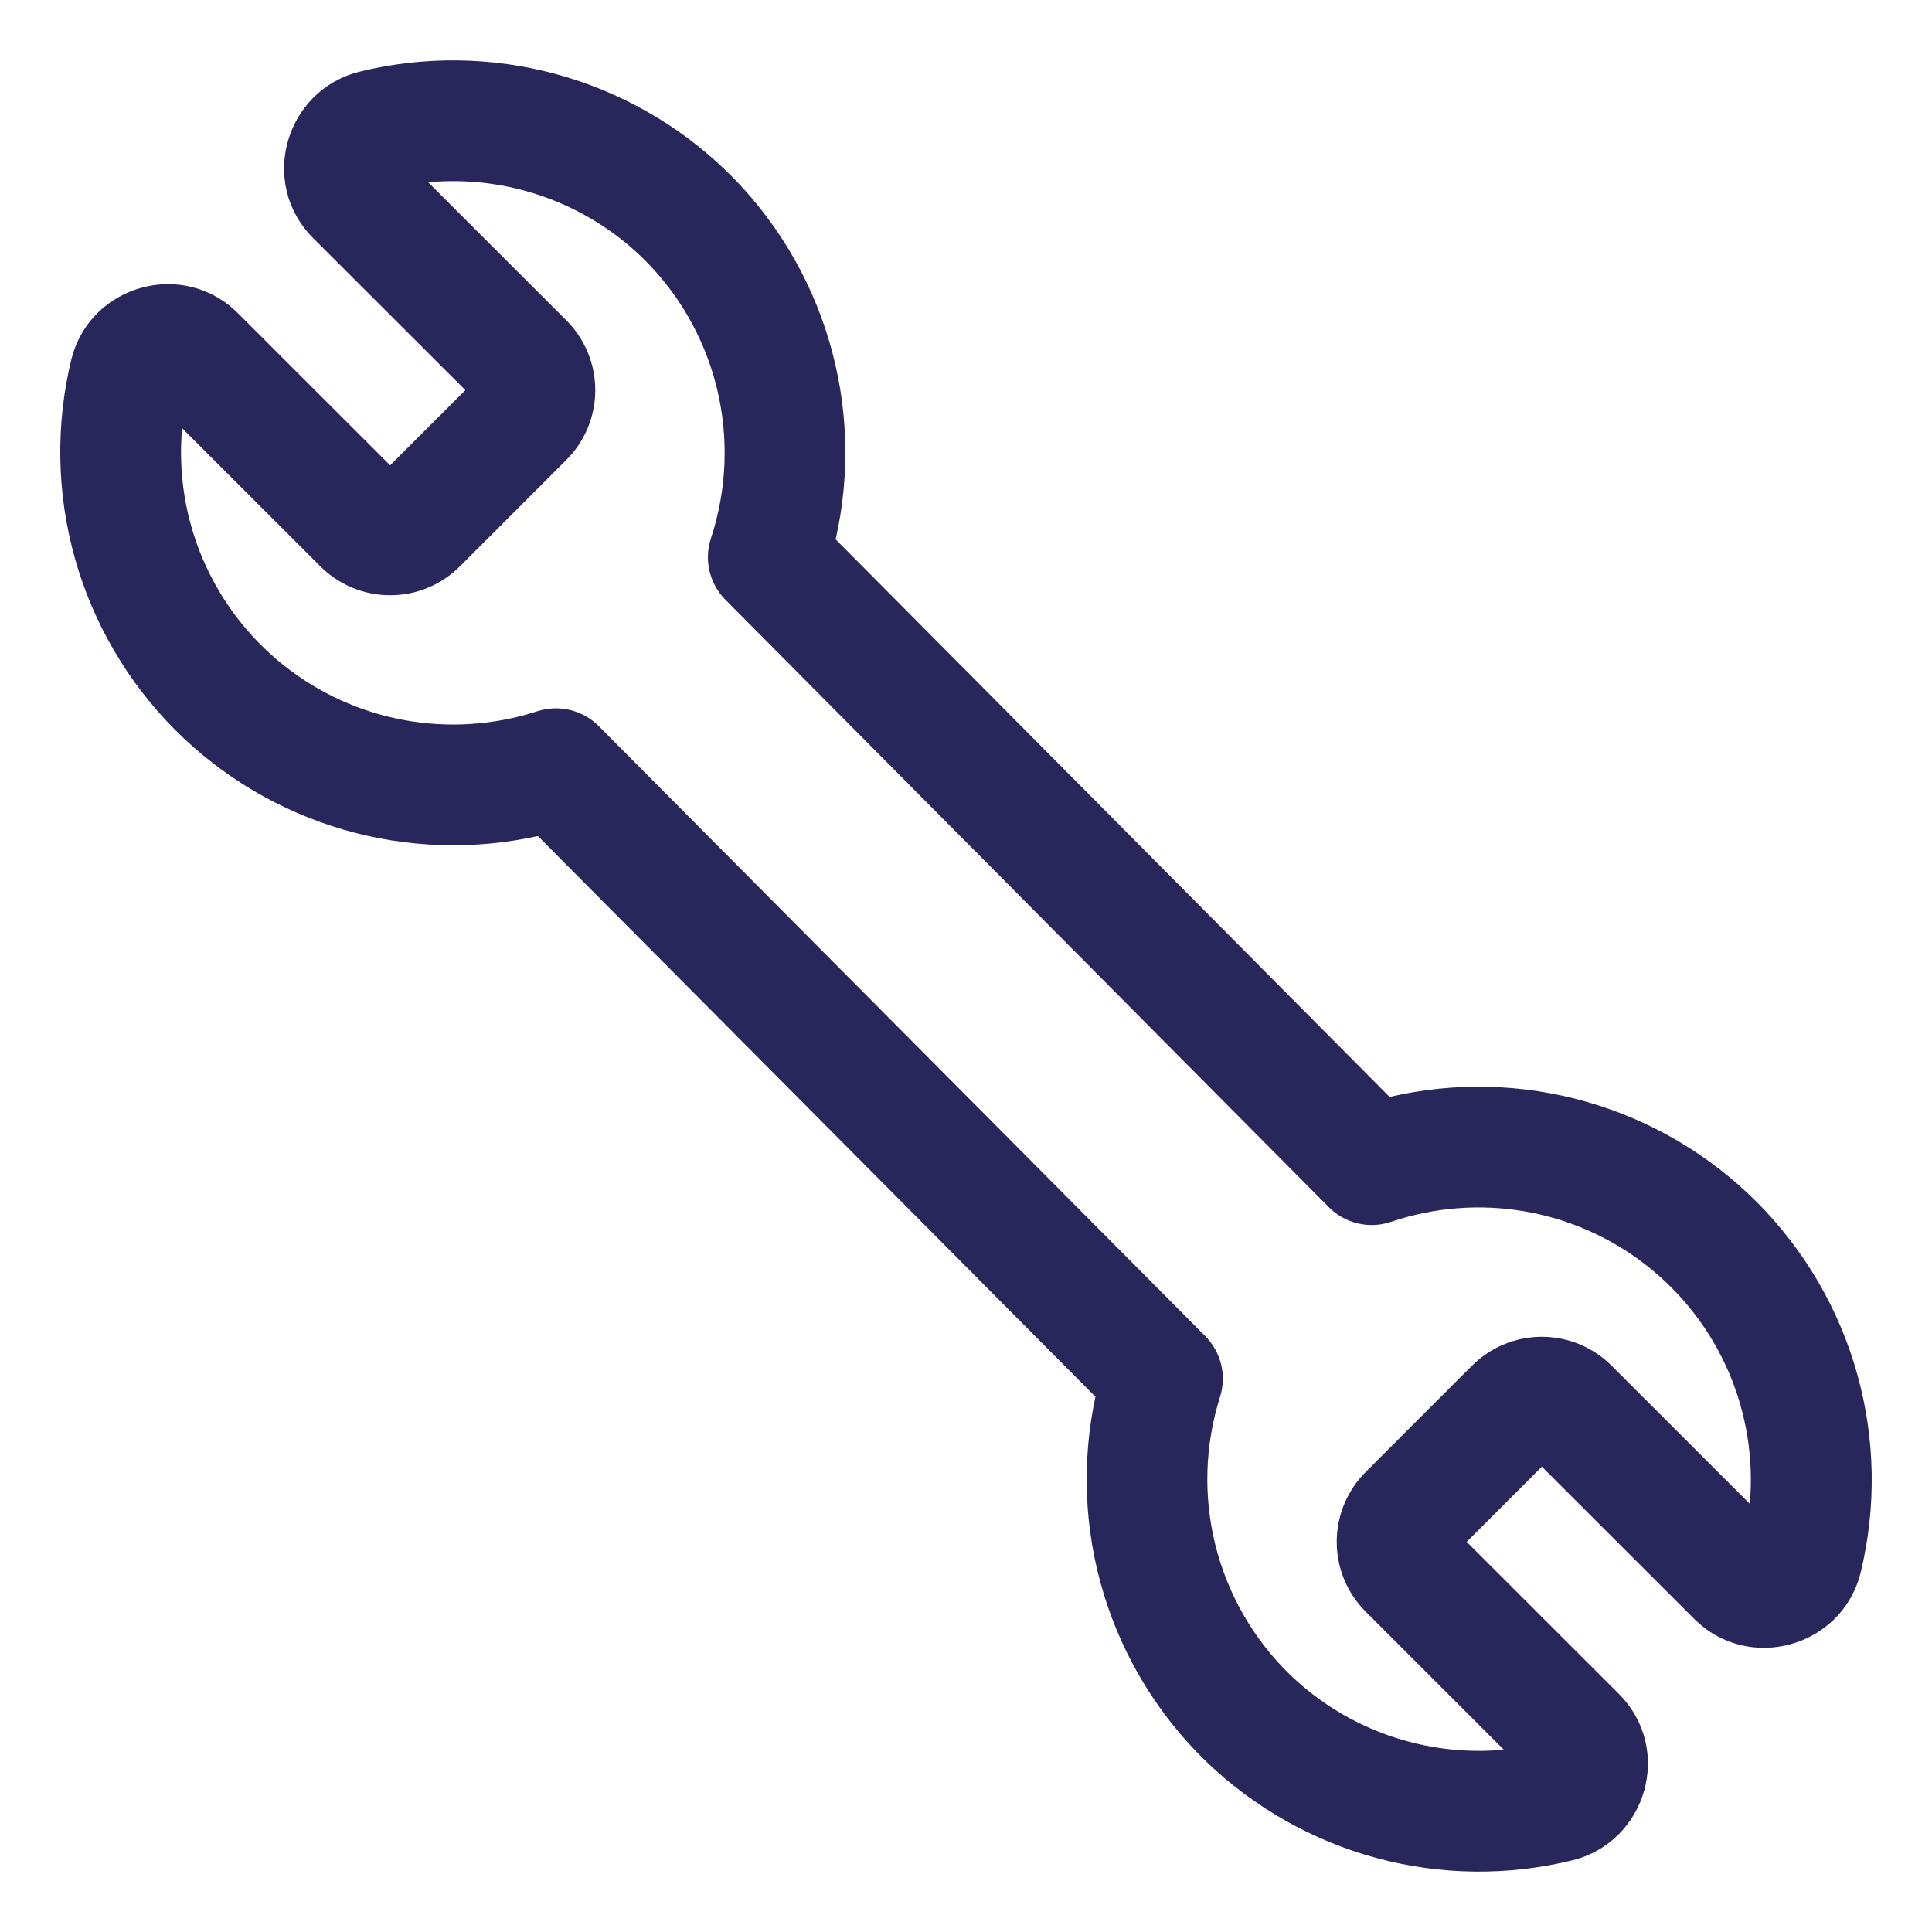 <?xml version="1.0" encoding="UTF-8"?> <svg xmlns="http://www.w3.org/2000/svg" width="64" height="64" viewBox="0 0 64 64" fill="none"><path d="M11.904 2.376C14.039 1.851 16.273 1.876 18.395 2.448C20.518 3.021 22.462 4.121 24.044 5.648L24.048 5.65C25.651 7.203 26.827 9.143 27.463 11.283C28.1 13.423 28.175 15.69 27.682 17.867L46.032 36.337C48.187 35.836 50.433 35.891 52.56 36.499C54.687 37.107 56.624 38.247 58.188 39.812C59.769 41.393 60.917 43.354 61.52 45.508C62.124 47.661 62.163 49.933 61.634 52.105L61.624 52.139C60.99 54.568 57.924 55.429 56.114 53.62L51.076 48.586L48.586 51.075L53.622 56.108C55.448 57.934 54.548 60.998 52.11 61.62L52.096 61.623C49.961 62.148 47.728 62.123 45.605 61.551C43.482 60.978 41.539 59.878 39.956 58.352L39.952 58.349C38.367 56.812 37.198 54.897 36.557 52.784C35.916 50.67 35.824 48.429 36.288 46.27L17.818 27.695C15.683 28.166 13.464 28.092 11.366 27.479C9.268 26.866 7.358 25.734 5.812 24.188C4.231 22.606 3.084 20.645 2.48 18.491C1.877 16.338 1.837 14.066 2.366 11.893L2.376 11.86C3.01 9.432 6.076 8.57 7.886 10.38L12.924 15.414L15.416 12.924L10.378 7.892C8.552 6.066 9.452 3.002 11.89 2.38L11.904 2.376ZM14.182 6.036L18.752 10.604C19.059 10.907 19.302 11.269 19.468 11.667C19.634 12.065 19.719 12.492 19.719 12.924C19.719 13.355 19.634 13.782 19.468 14.18C19.302 14.579 19.059 14.94 18.752 15.243L15.244 18.752C14.94 19.058 14.579 19.301 14.181 19.467C13.783 19.633 13.355 19.718 12.924 19.718C12.493 19.718 12.066 19.633 11.668 19.467C11.269 19.301 10.908 19.058 10.604 18.752L6.032 14.184C5.9 15.668 6.138 17.163 6.725 18.533C7.312 19.903 8.23 21.107 9.395 22.036C10.561 22.965 11.939 23.59 13.406 23.857C14.872 24.123 16.382 24.021 17.8 23.561C18.151 23.448 18.528 23.433 18.887 23.52C19.246 23.607 19.574 23.792 19.834 24.053L39.926 44.261C40.183 44.52 40.365 44.844 40.451 45.198C40.538 45.553 40.526 45.924 40.416 46.272C39.91 47.868 39.858 49.575 40.266 51.2C40.675 52.825 41.527 54.304 42.728 55.471C43.661 56.372 44.777 57.06 46.001 57.49C47.224 57.919 48.525 58.08 49.816 57.962L45.248 53.395C44.942 53.092 44.698 52.73 44.532 52.332C44.366 51.934 44.281 51.507 44.281 51.075C44.281 50.644 44.366 50.217 44.532 49.819C44.698 49.421 44.942 49.059 45.248 48.755L48.754 45.249C49.058 44.943 49.419 44.7 49.818 44.534C50.216 44.369 50.643 44.283 51.074 44.283C51.505 44.283 51.933 44.369 52.331 44.534C52.729 44.7 53.09 44.943 53.394 45.249L57.964 49.816C58.097 48.321 57.854 46.817 57.259 45.439C56.664 44.062 55.734 42.855 54.554 41.927C53.375 41 51.982 40.381 50.503 40.128C49.024 39.874 47.505 39.994 46.084 40.475C45.73 40.596 45.348 40.614 44.984 40.529C44.619 40.443 44.286 40.257 44.022 39.992L24.03 19.866C23.771 19.604 23.589 19.276 23.504 18.917C23.419 18.559 23.435 18.184 23.55 17.834C24.081 16.225 24.149 14.499 23.746 12.853C23.343 11.208 22.485 9.709 21.27 8.528C20.337 7.627 19.22 6.939 17.997 6.509C16.773 6.079 15.472 5.919 14.18 6.038" fill="#28265B"></path></svg> 